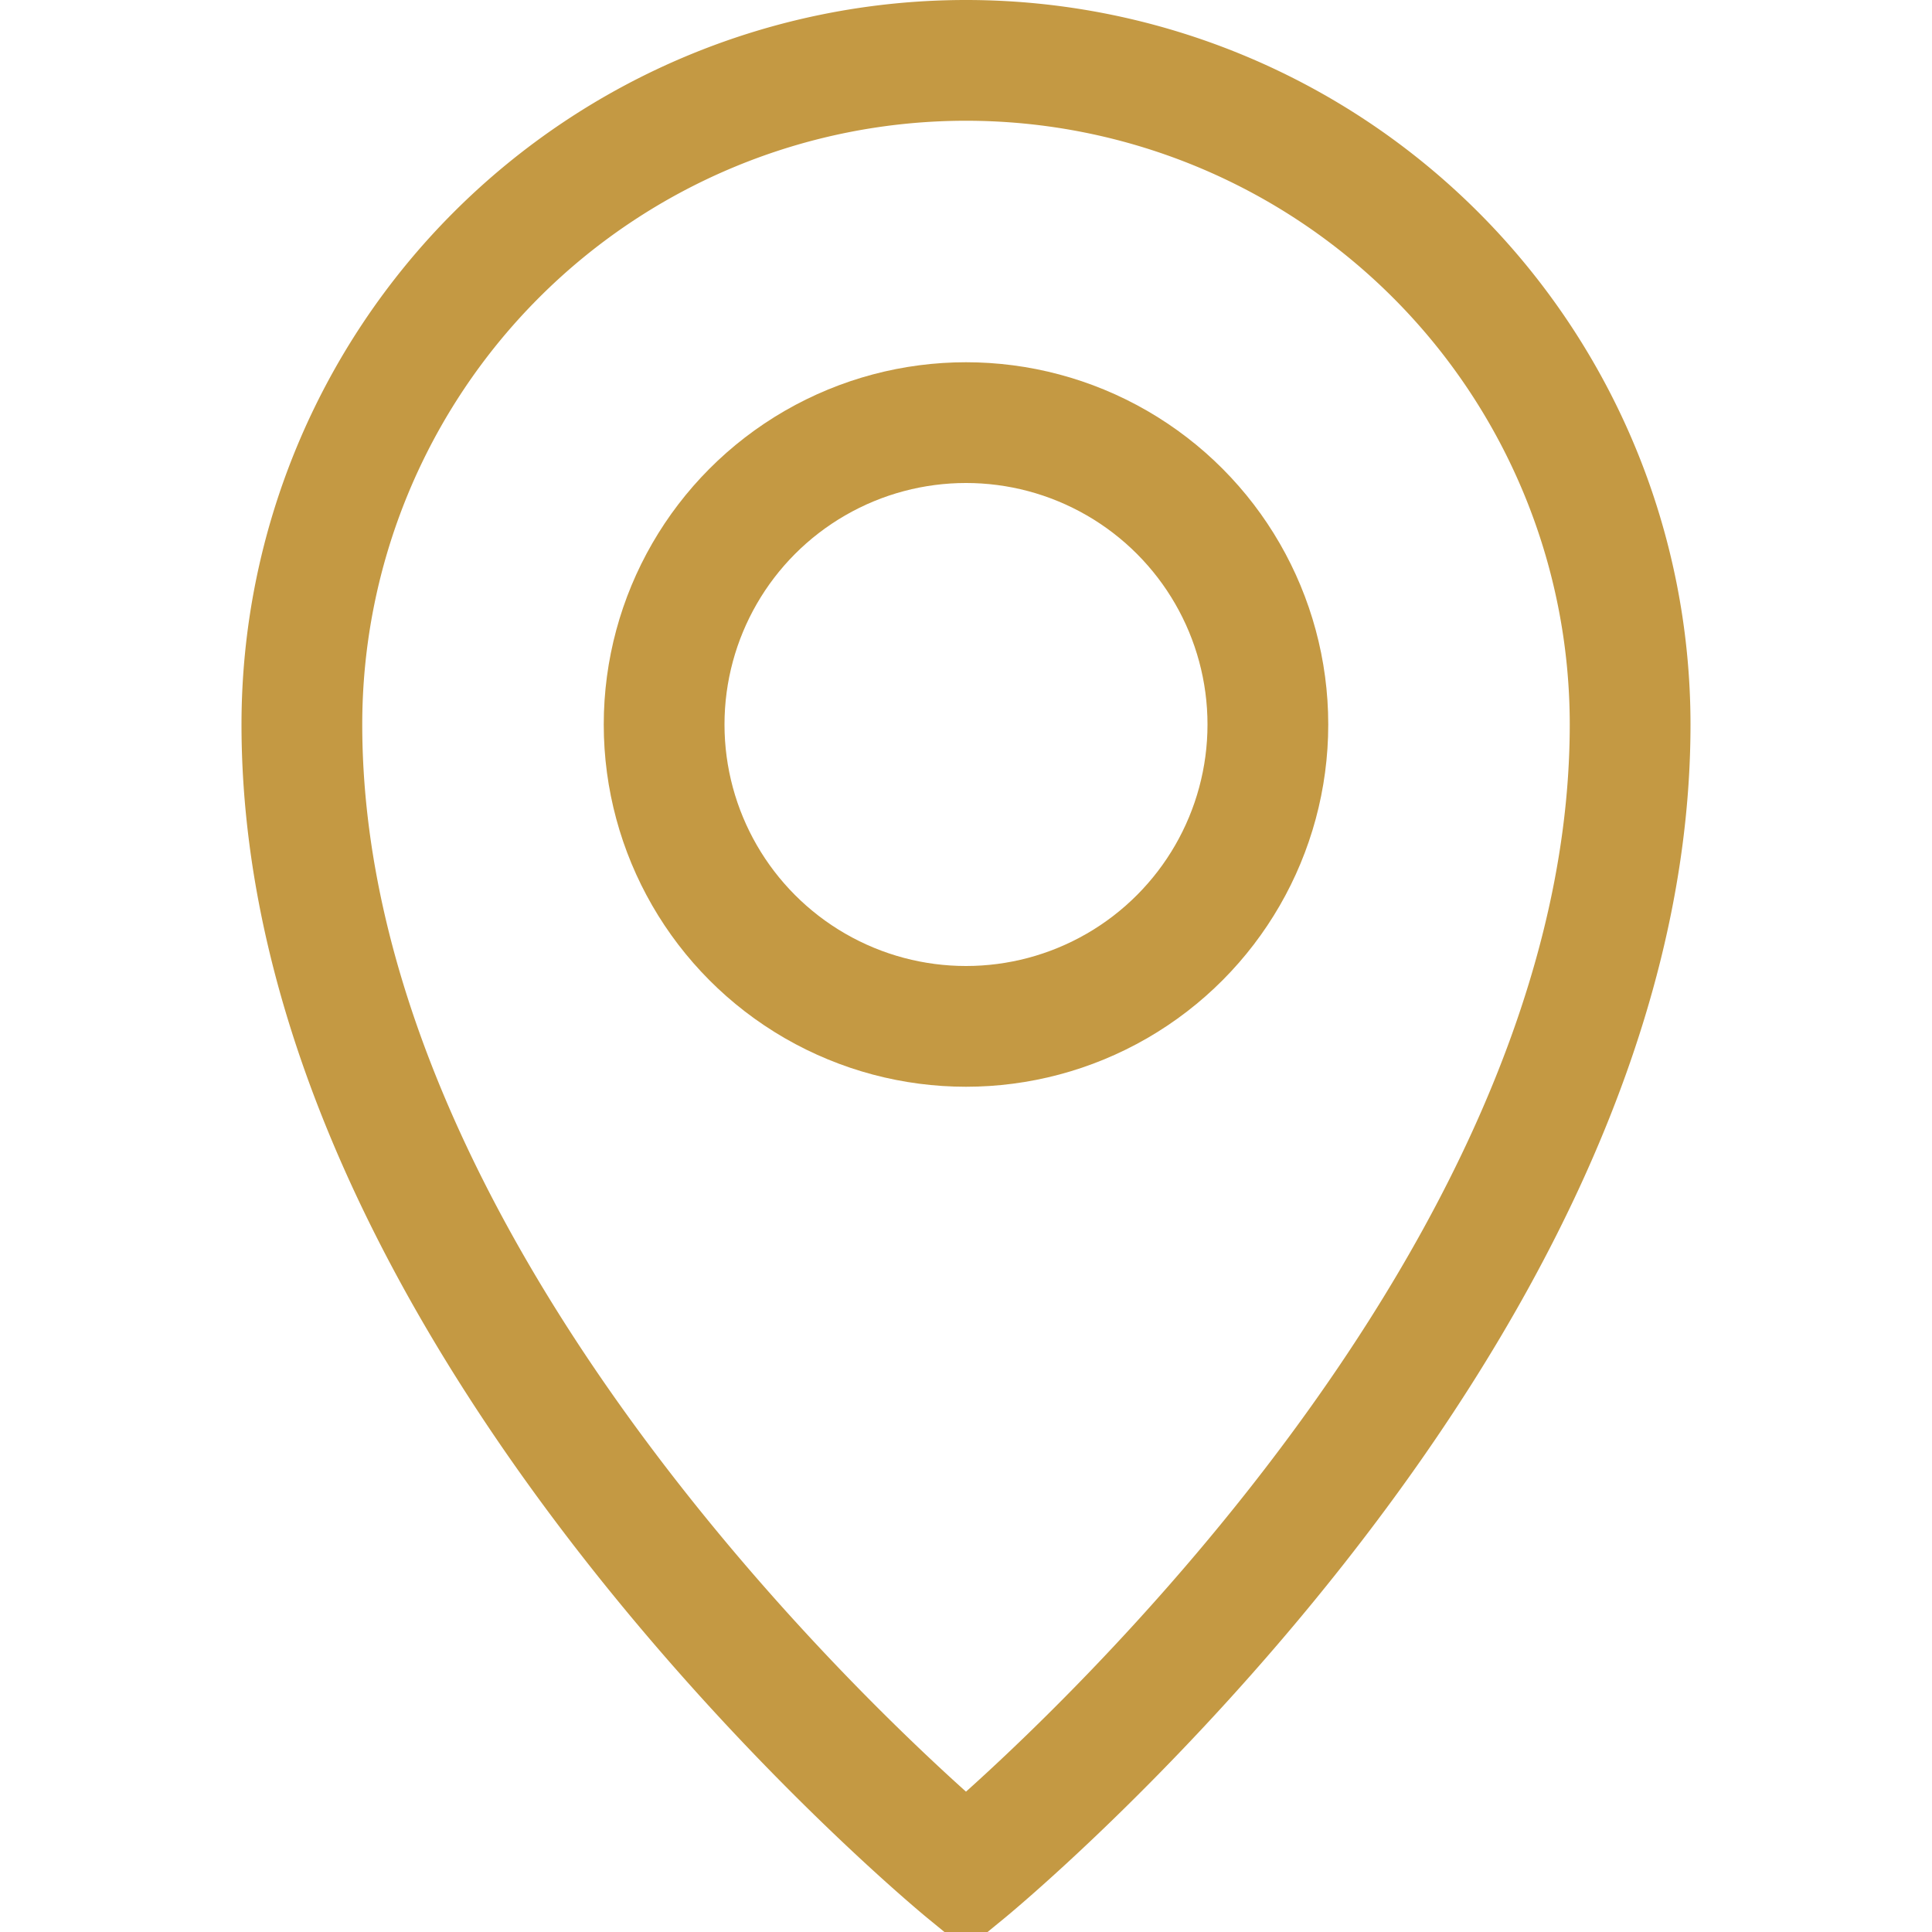 <svg viewBox="0 0 32 32" xmlns="http://www.w3.org/2000/svg"><defs><style>.cls-1{fill:none;stroke:#000;stroke-linecap:round;stroke-linejoin:round;stroke-width:2px;}</style></defs><title></title><g data-name="10-location" id="_10-location"><path d="M27,12A11,11,0,0,0,5,12C5,22,16,31,16,31S27,22,27,12Z" stroke="#c49943" stroke-width="2px" stroke-linecap="round" original-stroke="#956251" fill="none"></path><circle cx="16" cy="12" r="5" stroke="#c49943" stroke-width="2px" stroke-linecap="round" original-stroke="#956251" fill="none"></circle></g></svg>